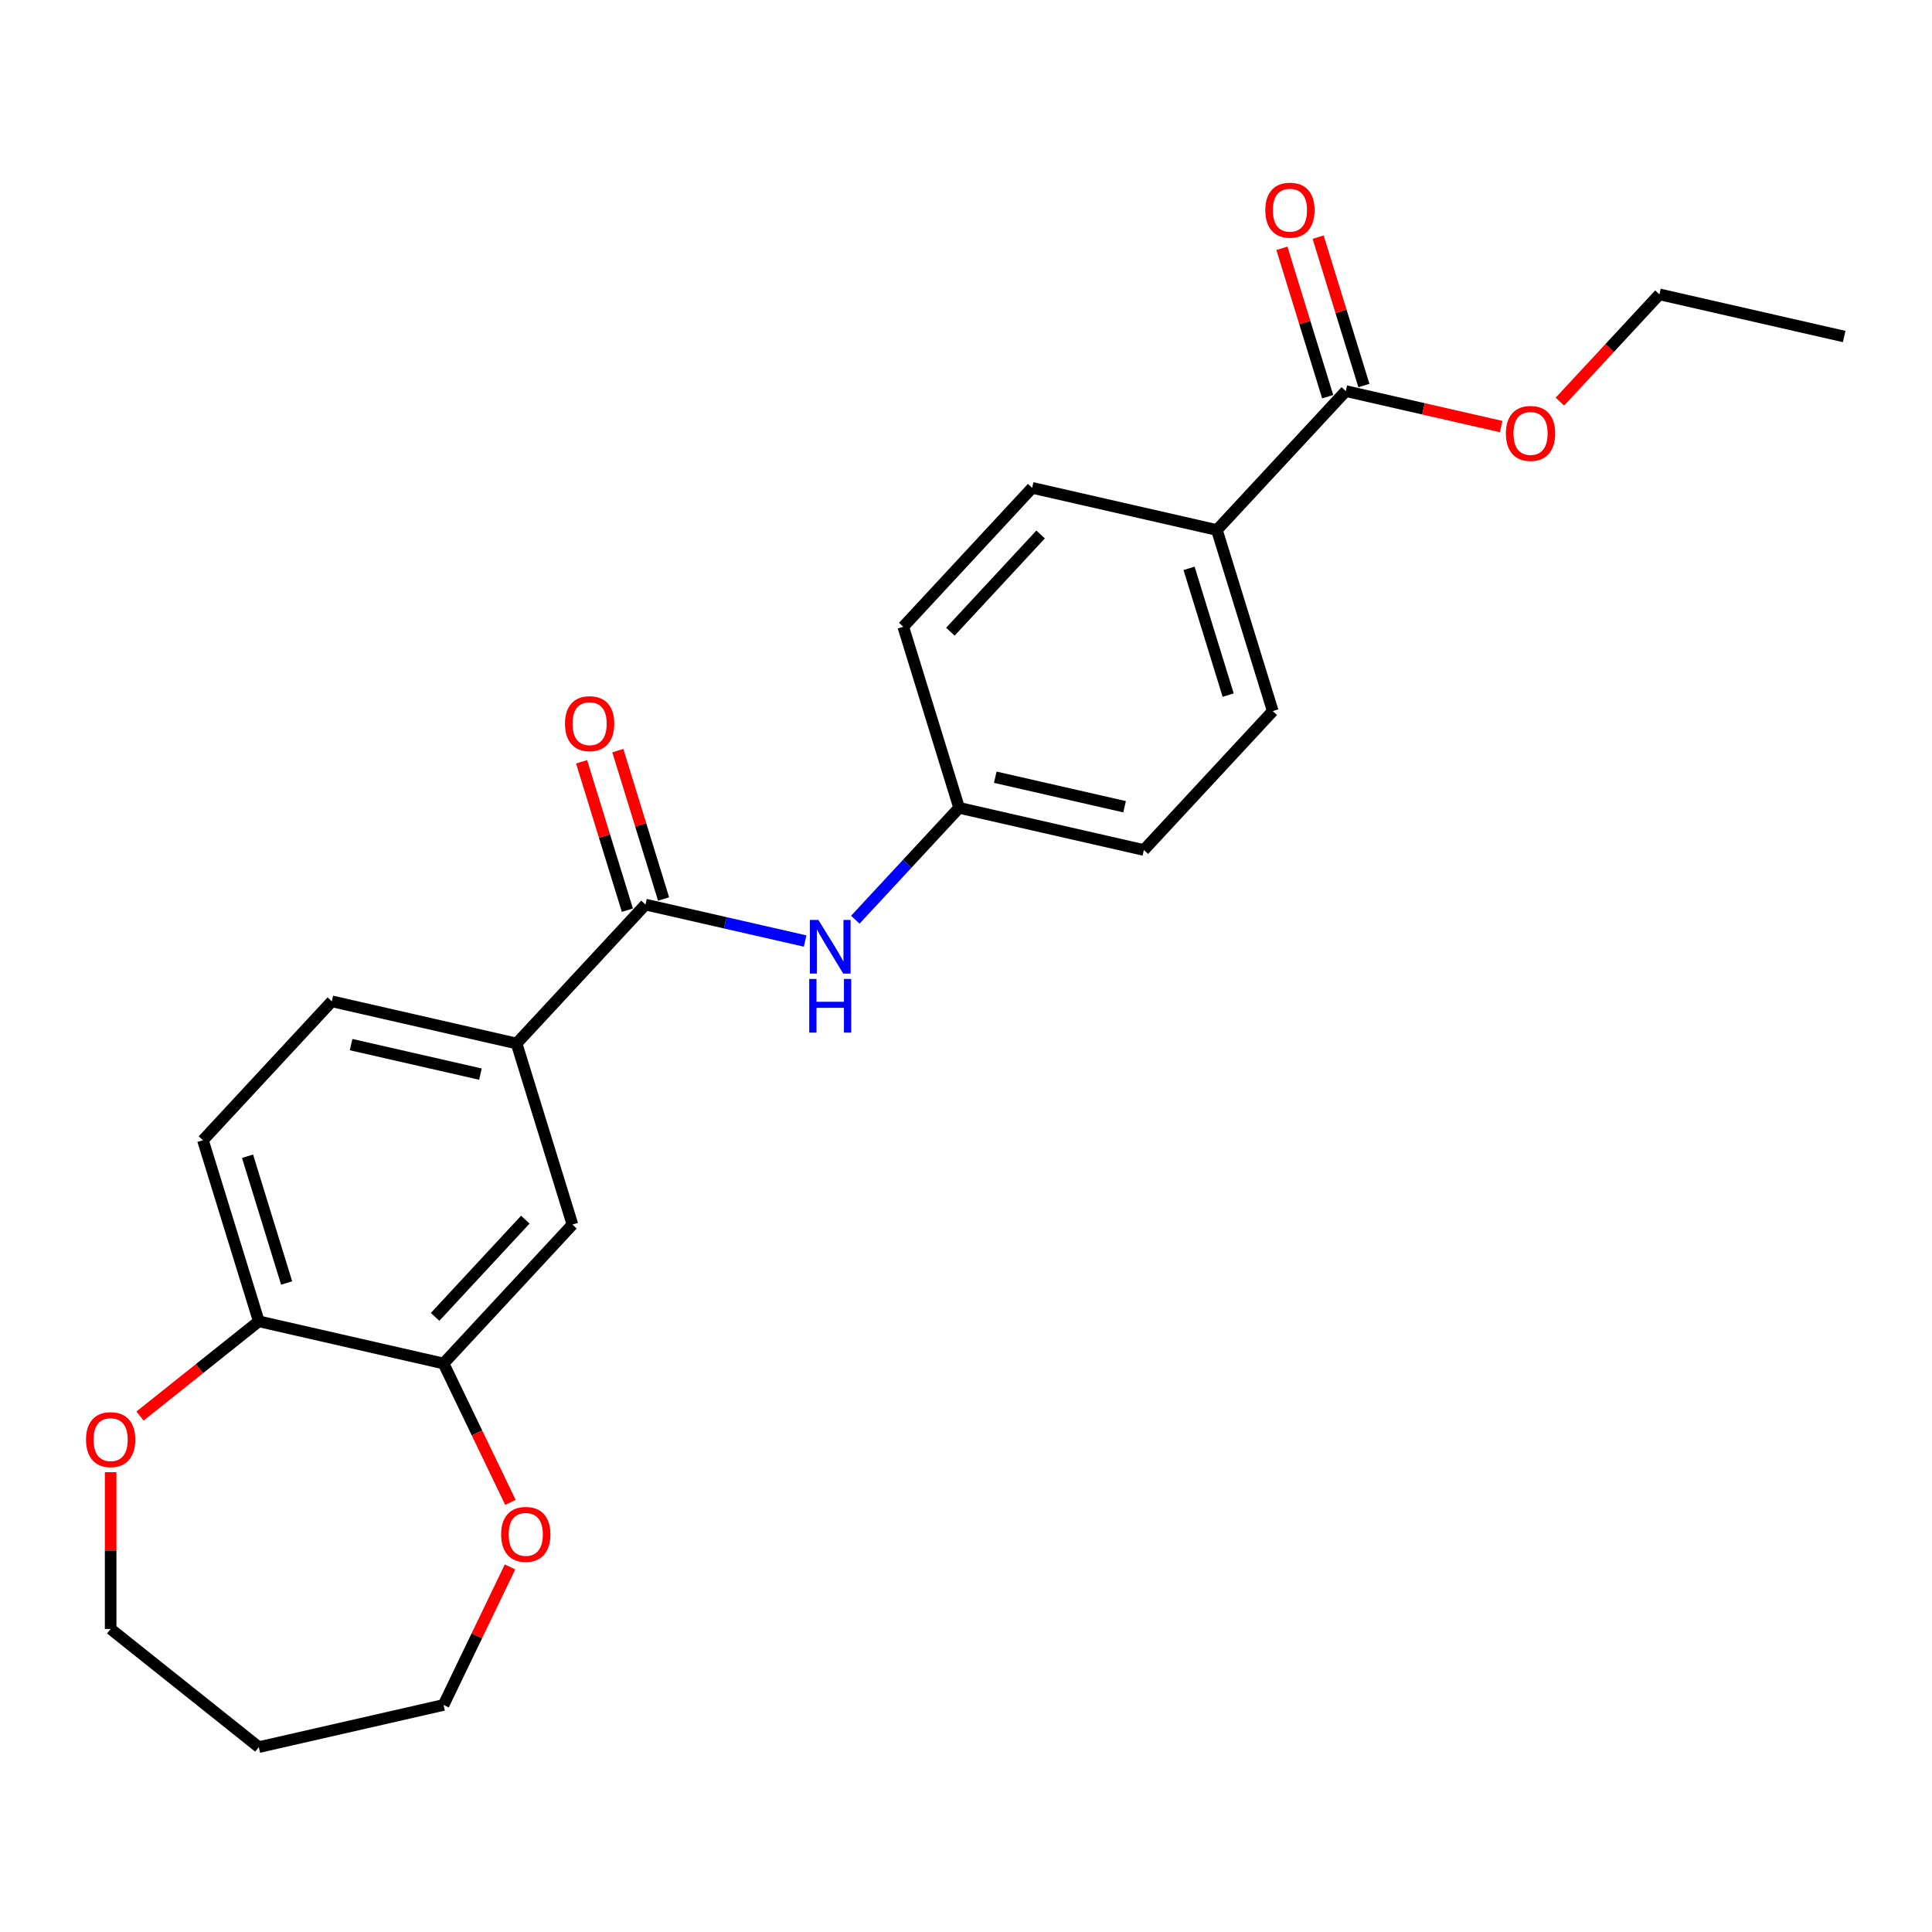 <?xml version='1.0' encoding='iso-8859-1'?>
<svg version='1.1' baseProfile='full'
              xmlns='http://www.w3.org/2000/svg'
                      xmlns:rdkit='http://www.rdkit.org/xml'
                      xmlns:xlink='http://www.w3.org/1999/xlink'
                  xml:space='preserve'
width='1000px' height='1000px' viewBox='0 0 1000 1000'>
<!-- END OF HEADER -->
<rect style='opacity:1.0;fill:#FFFFFF;stroke:none' width='1000' height='1000' x='0' y='0'> </rect>
<path class='bond-0' d='M 334.099,468.212 L 267.385,540.113' style='fill:none;fill-rule:evenodd;stroke:#000000;stroke-width:6px;stroke-linecap:butt;stroke-linejoin:miter;stroke-opacity:1' />
<path class='bond-1' d='M 334.099,468.212 L 375.418,477.643' style='fill:none;fill-rule:evenodd;stroke:#000000;stroke-width:6px;stroke-linecap:butt;stroke-linejoin:miter;stroke-opacity:1' />
<path class='bond-1' d='M 375.418,477.643 L 416.738,487.074' style='fill:none;fill-rule:evenodd;stroke:#0000FF;stroke-width:6px;stroke-linecap:butt;stroke-linejoin:miter;stroke-opacity:1' />
<path class='bond-8' d='M 343.472,465.321 L 331.627,426.922' style='fill:none;fill-rule:evenodd;stroke:#000000;stroke-width:6px;stroke-linecap:butt;stroke-linejoin:miter;stroke-opacity:1' />
<path class='bond-8' d='M 331.627,426.922 L 319.783,388.524' style='fill:none;fill-rule:evenodd;stroke:#FF0000;stroke-width:6px;stroke-linecap:butt;stroke-linejoin:miter;stroke-opacity:1' />
<path class='bond-8' d='M 324.726,471.103 L 312.882,432.705' style='fill:none;fill-rule:evenodd;stroke:#000000;stroke-width:6px;stroke-linecap:butt;stroke-linejoin:miter;stroke-opacity:1' />
<path class='bond-8' d='M 312.882,432.705 L 301.037,394.306' style='fill:none;fill-rule:evenodd;stroke:#FF0000;stroke-width:6px;stroke-linecap:butt;stroke-linejoin:miter;stroke-opacity:1' />
<path class='bond-4' d='M 267.385,540.113 L 296.295,633.84' style='fill:none;fill-rule:evenodd;stroke:#000000;stroke-width:6px;stroke-linecap:butt;stroke-linejoin:miter;stroke-opacity:1' />
<path class='bond-11' d='M 267.385,540.113 L 171.76,518.287' style='fill:none;fill-rule:evenodd;stroke:#000000;stroke-width:6px;stroke-linecap:butt;stroke-linejoin:miter;stroke-opacity:1' />
<path class='bond-11' d='M 248.676,555.964 L 181.738,540.686' style='fill:none;fill-rule:evenodd;stroke:#000000;stroke-width:6px;stroke-linecap:butt;stroke-linejoin:miter;stroke-opacity:1' />
<path class='bond-13' d='M 442.71,476.042 L 469.574,447.09' style='fill:none;fill-rule:evenodd;stroke:#0000FF;stroke-width:6px;stroke-linecap:butt;stroke-linejoin:miter;stroke-opacity:1' />
<path class='bond-13' d='M 469.574,447.09 L 496.438,418.137' style='fill:none;fill-rule:evenodd;stroke:#000000;stroke-width:6px;stroke-linecap:butt;stroke-linejoin:miter;stroke-opacity:1' />
<path class='bond-2' d='M 229.581,705.741 L 296.295,633.84' style='fill:none;fill-rule:evenodd;stroke:#000000;stroke-width:6px;stroke-linecap:butt;stroke-linejoin:miter;stroke-opacity:1' />
<path class='bond-2' d='M 225.208,681.613 L 271.908,631.282' style='fill:none;fill-rule:evenodd;stroke:#000000;stroke-width:6px;stroke-linecap:butt;stroke-linejoin:miter;stroke-opacity:1' />
<path class='bond-7' d='M 229.581,705.741 L 246.887,741.677' style='fill:none;fill-rule:evenodd;stroke:#000000;stroke-width:6px;stroke-linecap:butt;stroke-linejoin:miter;stroke-opacity:1' />
<path class='bond-7' d='M 246.887,741.677 L 264.193,777.614' style='fill:none;fill-rule:evenodd;stroke:#FF0000;stroke-width:6px;stroke-linecap:butt;stroke-linejoin:miter;stroke-opacity:1' />
<path class='bond-25' d='M 229.581,705.741 L 133.956,683.915' style='fill:none;fill-rule:evenodd;stroke:#000000;stroke-width:6px;stroke-linecap:butt;stroke-linejoin:miter;stroke-opacity:1' />
<path class='bond-3' d='M 696.581,202.435 L 629.867,274.335' style='fill:none;fill-rule:evenodd;stroke:#000000;stroke-width:6px;stroke-linecap:butt;stroke-linejoin:miter;stroke-opacity:1' />
<path class='bond-10' d='M 705.954,199.543 L 694.109,161.145' style='fill:none;fill-rule:evenodd;stroke:#000000;stroke-width:6px;stroke-linecap:butt;stroke-linejoin:miter;stroke-opacity:1' />
<path class='bond-10' d='M 694.109,161.145 L 682.265,122.746' style='fill:none;fill-rule:evenodd;stroke:#FF0000;stroke-width:6px;stroke-linecap:butt;stroke-linejoin:miter;stroke-opacity:1' />
<path class='bond-10' d='M 687.208,205.326 L 675.364,166.927' style='fill:none;fill-rule:evenodd;stroke:#000000;stroke-width:6px;stroke-linecap:butt;stroke-linejoin:miter;stroke-opacity:1' />
<path class='bond-10' d='M 675.364,166.927 L 663.519,128.528' style='fill:none;fill-rule:evenodd;stroke:#FF0000;stroke-width:6px;stroke-linecap:butt;stroke-linejoin:miter;stroke-opacity:1' />
<path class='bond-16' d='M 696.581,202.435 L 736.792,211.612' style='fill:none;fill-rule:evenodd;stroke:#000000;stroke-width:6px;stroke-linecap:butt;stroke-linejoin:miter;stroke-opacity:1' />
<path class='bond-16' d='M 736.792,211.612 L 777.003,220.79' style='fill:none;fill-rule:evenodd;stroke:#FF0000;stroke-width:6px;stroke-linecap:butt;stroke-linejoin:miter;stroke-opacity:1' />
<path class='bond-5' d='M 133.956,683.915 L 105.045,590.188' style='fill:none;fill-rule:evenodd;stroke:#000000;stroke-width:6px;stroke-linecap:butt;stroke-linejoin:miter;stroke-opacity:1' />
<path class='bond-5' d='M 148.365,664.074 L 128.127,598.465' style='fill:none;fill-rule:evenodd;stroke:#000000;stroke-width:6px;stroke-linecap:butt;stroke-linejoin:miter;stroke-opacity:1' />
<path class='bond-9' d='M 133.956,683.915 L 103.215,708.43' style='fill:none;fill-rule:evenodd;stroke:#000000;stroke-width:6px;stroke-linecap:butt;stroke-linejoin:miter;stroke-opacity:1' />
<path class='bond-9' d='M 103.215,708.43 L 72.474,732.945' style='fill:none;fill-rule:evenodd;stroke:#FF0000;stroke-width:6px;stroke-linecap:butt;stroke-linejoin:miter;stroke-opacity:1' />
<path class='bond-6' d='M 629.867,274.335 L 658.778,368.062' style='fill:none;fill-rule:evenodd;stroke:#000000;stroke-width:6px;stroke-linecap:butt;stroke-linejoin:miter;stroke-opacity:1' />
<path class='bond-6' d='M 615.458,294.177 L 635.696,359.785' style='fill:none;fill-rule:evenodd;stroke:#000000;stroke-width:6px;stroke-linecap:butt;stroke-linejoin:miter;stroke-opacity:1' />
<path class='bond-24' d='M 629.867,274.335 L 534.242,252.51' style='fill:none;fill-rule:evenodd;stroke:#000000;stroke-width:6px;stroke-linecap:butt;stroke-linejoin:miter;stroke-opacity:1' />
<path class='bond-20' d='M 263.986,811.041 L 246.783,846.762' style='fill:none;fill-rule:evenodd;stroke:#FF0000;stroke-width:6px;stroke-linecap:butt;stroke-linejoin:miter;stroke-opacity:1' />
<path class='bond-20' d='M 246.783,846.762 L 229.581,882.482' style='fill:none;fill-rule:evenodd;stroke:#000000;stroke-width:6px;stroke-linecap:butt;stroke-linejoin:miter;stroke-opacity:1' />
<path class='bond-21' d='M 57.271,761.999 L 57.271,802.576' style='fill:none;fill-rule:evenodd;stroke:#FF0000;stroke-width:6px;stroke-linecap:butt;stroke-linejoin:miter;stroke-opacity:1' />
<path class='bond-21' d='M 57.271,802.576 L 57.271,843.154' style='fill:none;fill-rule:evenodd;stroke:#000000;stroke-width:6px;stroke-linecap:butt;stroke-linejoin:miter;stroke-opacity:1' />
<path class='bond-12' d='M 171.76,518.287 L 105.045,590.188' style='fill:none;fill-rule:evenodd;stroke:#000000;stroke-width:6px;stroke-linecap:butt;stroke-linejoin:miter;stroke-opacity:1' />
<path class='bond-17' d='M 496.438,418.137 L 467.527,324.41' style='fill:none;fill-rule:evenodd;stroke:#000000;stroke-width:6px;stroke-linecap:butt;stroke-linejoin:miter;stroke-opacity:1' />
<path class='bond-18' d='M 496.438,418.137 L 592.063,439.963' style='fill:none;fill-rule:evenodd;stroke:#000000;stroke-width:6px;stroke-linecap:butt;stroke-linejoin:miter;stroke-opacity:1' />
<path class='bond-18' d='M 515.147,402.286 L 582.085,417.564' style='fill:none;fill-rule:evenodd;stroke:#000000;stroke-width:6px;stroke-linecap:butt;stroke-linejoin:miter;stroke-opacity:1' />
<path class='bond-14' d='M 658.778,368.062 L 592.063,439.963' style='fill:none;fill-rule:evenodd;stroke:#000000;stroke-width:6px;stroke-linecap:butt;stroke-linejoin:miter;stroke-opacity:1' />
<path class='bond-15' d='M 534.242,252.51 L 467.527,324.41' style='fill:none;fill-rule:evenodd;stroke:#000000;stroke-width:6px;stroke-linecap:butt;stroke-linejoin:miter;stroke-opacity:1' />
<path class='bond-15' d='M 538.615,276.638 L 491.915,326.968' style='fill:none;fill-rule:evenodd;stroke:#000000;stroke-width:6px;stroke-linecap:butt;stroke-linejoin:miter;stroke-opacity:1' />
<path class='bond-22' d='M 807.409,207.875 L 833.165,180.117' style='fill:none;fill-rule:evenodd;stroke:#FF0000;stroke-width:6px;stroke-linecap:butt;stroke-linejoin:miter;stroke-opacity:1' />
<path class='bond-22' d='M 833.165,180.117 L 858.92,152.359' style='fill:none;fill-rule:evenodd;stroke:#000000;stroke-width:6px;stroke-linecap:butt;stroke-linejoin:miter;stroke-opacity:1' />
<path class='bond-19' d='M 133.956,904.308 L 229.581,882.482' style='fill:none;fill-rule:evenodd;stroke:#000000;stroke-width:6px;stroke-linecap:butt;stroke-linejoin:miter;stroke-opacity:1' />
<path class='bond-26' d='M 133.956,904.308 L 57.271,843.154' style='fill:none;fill-rule:evenodd;stroke:#000000;stroke-width:6px;stroke-linecap:butt;stroke-linejoin:miter;stroke-opacity:1' />
<path class='bond-23' d='M 858.92,152.359 L 954.545,174.185' style='fill:none;fill-rule:evenodd;stroke:#000000;stroke-width:6px;stroke-linecap:butt;stroke-linejoin:miter;stroke-opacity:1' />
<path  class='atom-2' d='M 423.584 476.149
L 432.686 490.862
Q 433.589 492.314, 435.04 494.942
Q 436.492 497.571, 436.57 497.728
L 436.57 476.149
L 440.258 476.149
L 440.258 503.927
L 436.453 503.927
L 426.683 487.841
Q 425.546 485.958, 424.329 483.8
Q 423.152 481.642, 422.799 480.975
L 422.799 503.927
L 419.19 503.927
L 419.19 476.149
L 423.584 476.149
' fill='#0000FF'/>
<path  class='atom-2' d='M 418.856 506.704
L 422.623 506.704
L 422.623 518.514
L 436.825 518.514
L 436.825 506.704
L 440.592 506.704
L 440.592 534.482
L 436.825 534.482
L 436.825 521.653
L 422.623 521.653
L 422.623 534.482
L 418.856 534.482
L 418.856 506.704
' fill='#0000FF'/>
<path  class='atom-8' d='M 259.387 794.19
Q 259.387 787.52, 262.683 783.793
Q 265.979 780.066, 272.138 780.066
Q 278.298 780.066, 281.594 783.793
Q 284.889 787.52, 284.889 794.19
Q 284.889 800.938, 281.554 804.783
Q 278.22 808.589, 272.138 808.589
Q 266.018 808.589, 262.683 804.783
Q 259.387 800.977, 259.387 794.19
M 272.138 805.45
Q 276.376 805.45, 278.651 802.625
Q 280.966 799.761, 280.966 794.19
Q 280.966 788.736, 278.651 785.99
Q 276.376 783.204, 272.138 783.204
Q 267.901 783.204, 265.586 785.951
Q 263.311 788.697, 263.311 794.19
Q 263.311 799.8, 265.586 802.625
Q 267.901 805.45, 272.138 805.45
' fill='#FF0000'/>
<path  class='atom-9' d='M 292.437 374.564
Q 292.437 367.894, 295.733 364.167
Q 299.028 360.44, 305.188 360.44
Q 311.348 360.44, 314.643 364.167
Q 317.939 367.894, 317.939 374.564
Q 317.939 381.312, 314.604 385.157
Q 311.269 388.963, 305.188 388.963
Q 299.068 388.963, 295.733 385.157
Q 292.437 381.351, 292.437 374.564
M 305.188 385.824
Q 309.425 385.824, 311.701 382.999
Q 314.016 380.135, 314.016 374.564
Q 314.016 369.11, 311.701 366.364
Q 309.425 363.579, 305.188 363.579
Q 300.951 363.579, 298.636 366.325
Q 296.36 369.071, 296.36 374.564
Q 296.36 380.174, 298.636 382.999
Q 300.951 385.824, 305.188 385.824
' fill='#FF0000'/>
<path  class='atom-10' d='M 44.52 745.148
Q 44.52 738.478, 47.815 734.751
Q 51.111 731.024, 57.271 731.024
Q 63.43 731.024, 66.726 734.751
Q 70.022 738.478, 70.022 745.148
Q 70.022 751.896, 66.687 755.741
Q 63.352 759.547, 57.271 759.547
Q 51.15 759.547, 47.815 755.741
Q 44.52 751.935, 44.52 745.148
M 57.271 756.408
Q 61.508 756.408, 63.784 753.583
Q 66.098 750.719, 66.098 745.148
Q 66.098 739.694, 63.784 736.948
Q 61.508 734.162, 57.271 734.162
Q 53.033 734.162, 50.719 736.909
Q 48.443 739.655, 48.443 745.148
Q 48.443 750.758, 50.719 753.583
Q 53.033 756.408, 57.271 756.408
' fill='#FF0000'/>
<path  class='atom-11' d='M 654.919 108.786
Q 654.919 102.117, 658.215 98.389
Q 661.51 94.662, 667.67 94.662
Q 673.83 94.662, 677.125 98.389
Q 680.421 102.117, 680.421 108.786
Q 680.421 115.535, 677.086 119.379
Q 673.751 123.185, 667.67 123.185
Q 661.55 123.185, 658.215 119.379
Q 654.919 115.574, 654.919 108.786
M 667.67 120.046
Q 671.907 120.046, 674.183 117.222
Q 676.498 114.358, 676.498 108.786
Q 676.498 103.333, 674.183 100.586
Q 671.907 97.801, 667.67 97.801
Q 663.433 97.801, 661.118 100.547
Q 658.843 103.294, 658.843 108.786
Q 658.843 114.397, 661.118 117.222
Q 663.433 120.046, 667.67 120.046
' fill='#FF0000'/>
<path  class='atom-17' d='M 779.455 224.339
Q 779.455 217.669, 782.751 213.942
Q 786.046 210.215, 792.206 210.215
Q 798.366 210.215, 801.661 213.942
Q 804.957 217.669, 804.957 224.339
Q 804.957 231.087, 801.622 234.932
Q 798.287 238.738, 792.206 238.738
Q 786.086 238.738, 782.751 234.932
Q 779.455 231.126, 779.455 224.339
M 792.206 235.599
Q 796.443 235.599, 798.719 232.774
Q 801.034 229.91, 801.034 224.339
Q 801.034 218.885, 798.719 216.139
Q 796.443 213.353, 792.206 213.353
Q 787.969 213.353, 785.654 216.1
Q 783.379 218.846, 783.379 224.339
Q 783.379 229.949, 785.654 232.774
Q 787.969 235.599, 792.206 235.599
' fill='#FF0000'/>
</svg>
